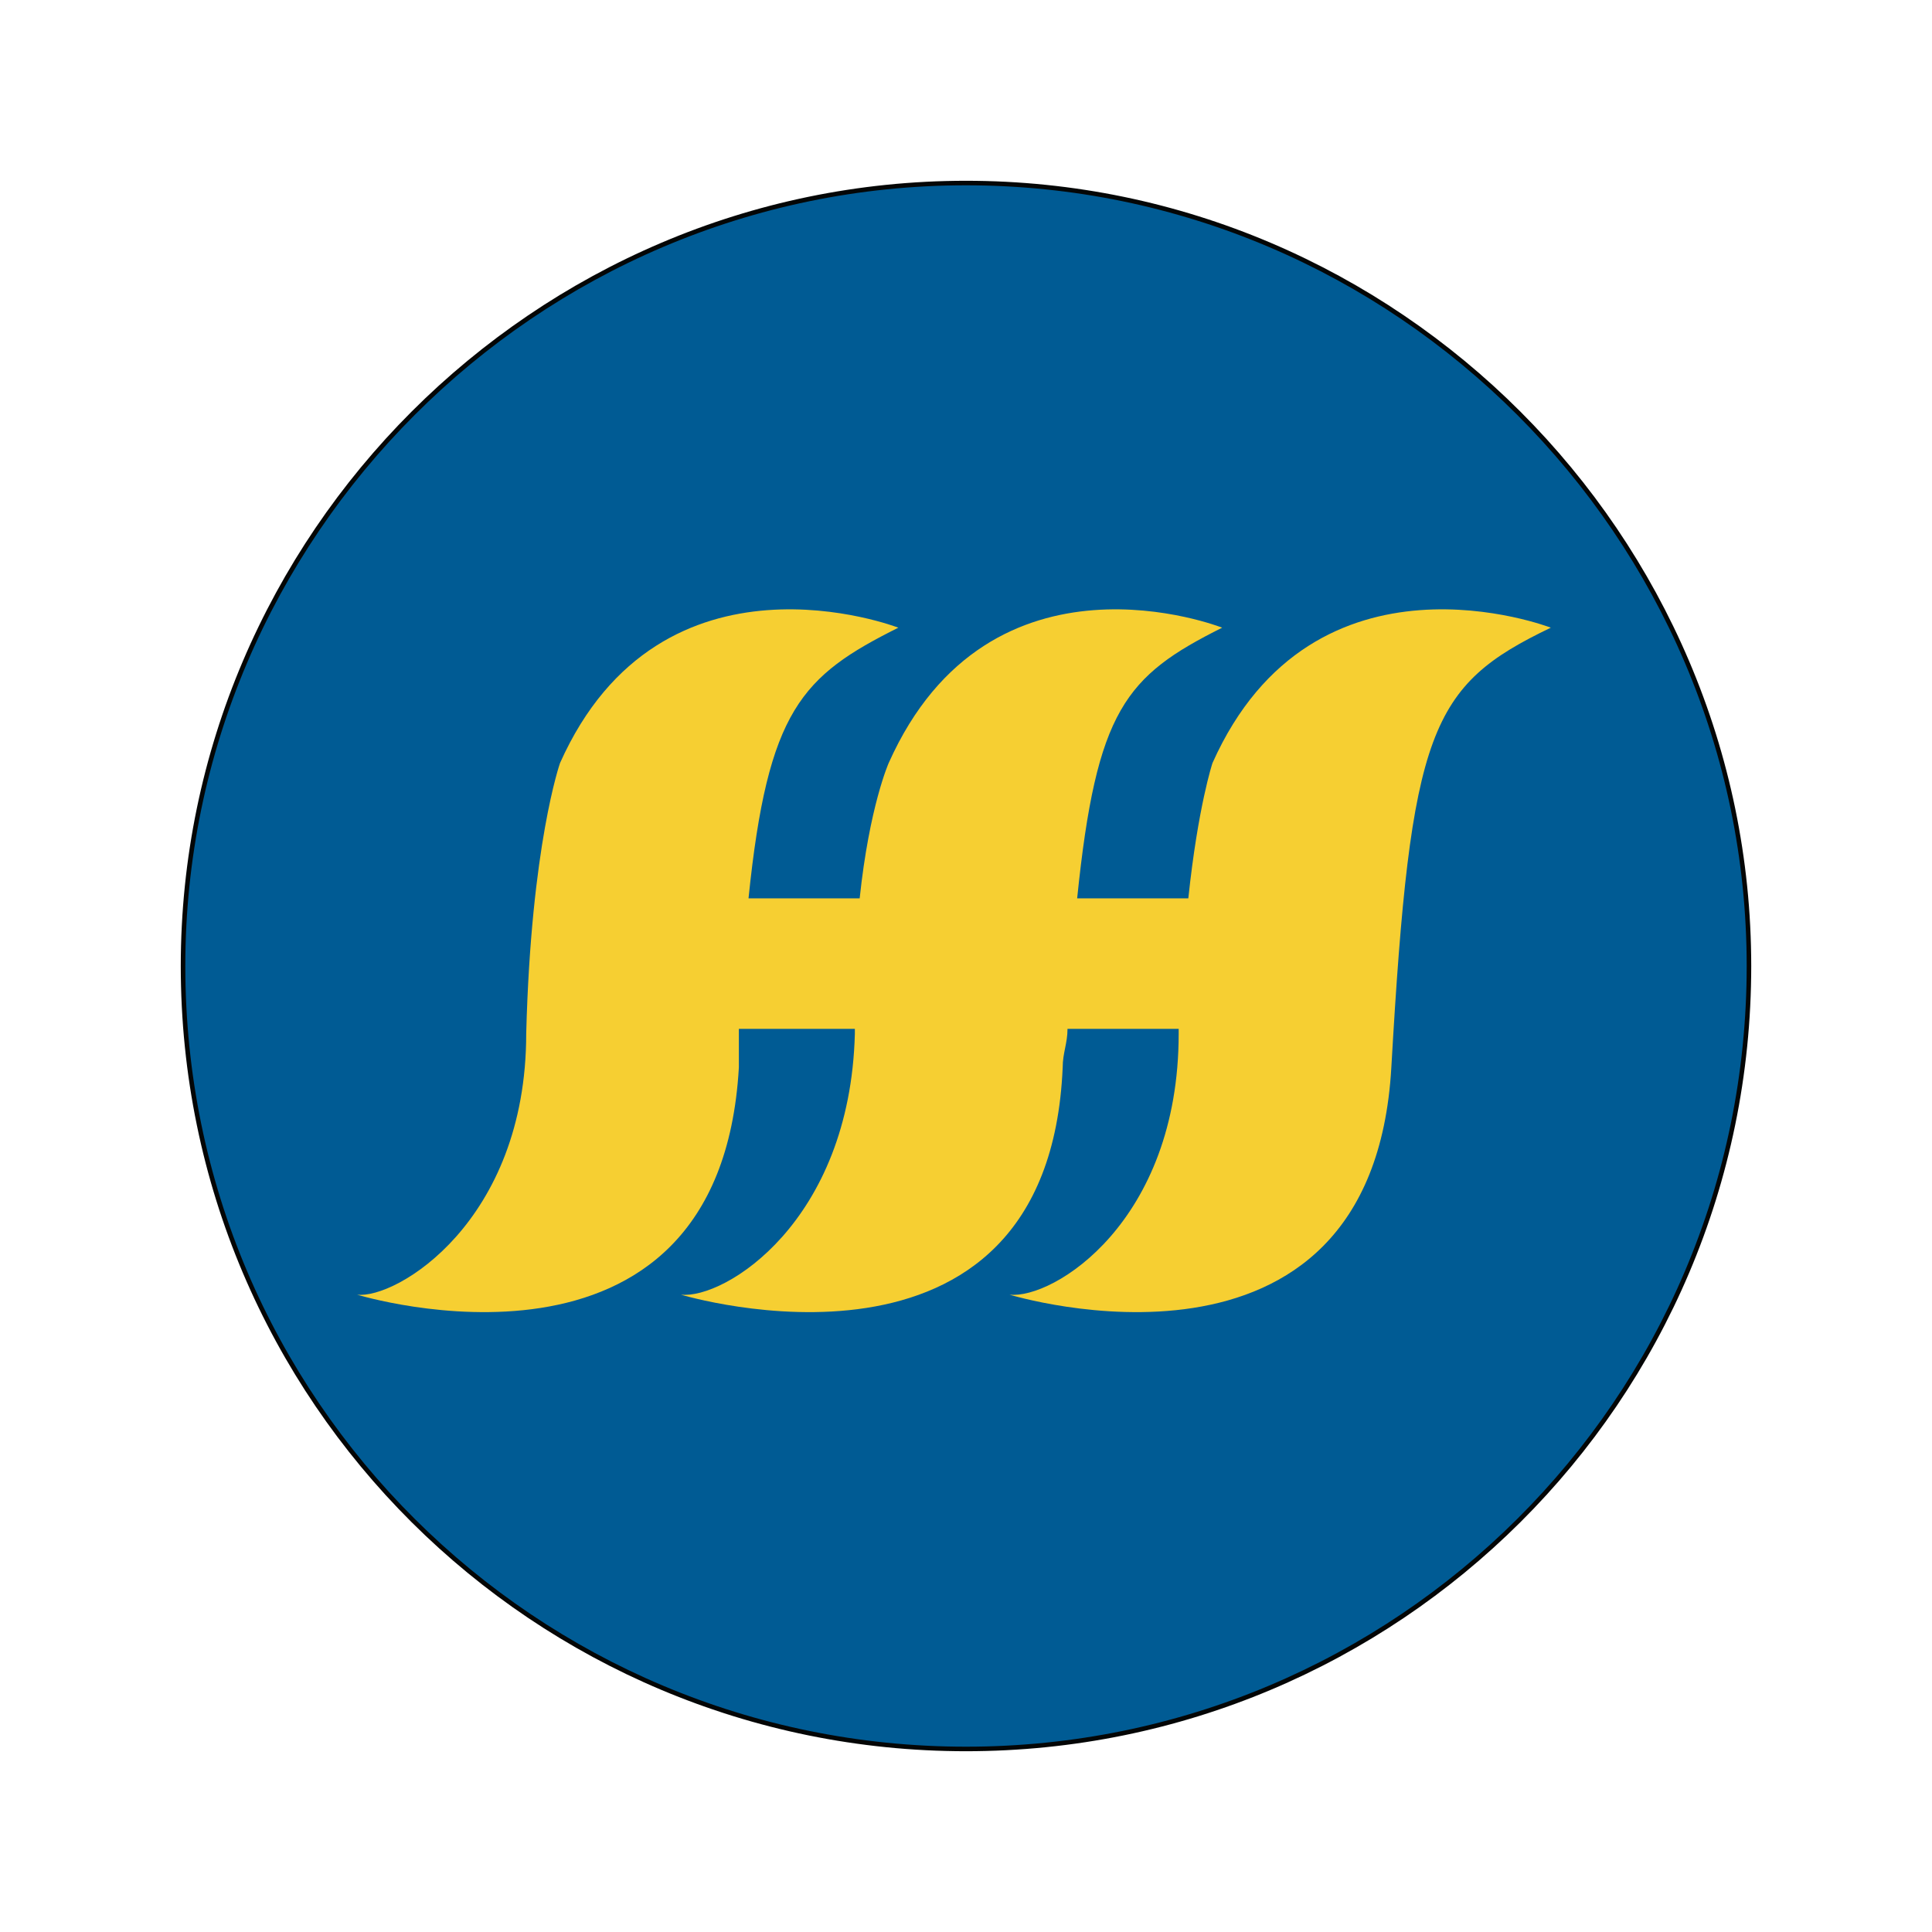 <?xml version="1.0" encoding="utf-8"?>
<!-- Generator: Adobe Illustrator 13.0.0, SVG Export Plug-In . SVG Version: 6.00 Build 14948)  -->
<!DOCTYPE svg PUBLIC "-//W3C//DTD SVG 1.0//EN" "http://www.w3.org/TR/2001/REC-SVG-20010904/DTD/svg10.dtd">
<svg version="1.0" id="Layer_1" xmlns="http://www.w3.org/2000/svg" xmlns:xlink="http://www.w3.org/1999/xlink" x="0px" y="0px"
	 width="192.756px" height="192.756px" viewBox="0 0 192.756 192.756" enable-background="new 0 0 192.756 192.756"
	 xml:space="preserve">
<g>
	<polygon fill-rule="evenodd" clip-rule="evenodd" fill="#FFFFFF" points="0,0 192.756,0 192.756,192.756 0,192.756 0,0 	"/>
	
		<path fill-rule="evenodd" clip-rule="evenodd" fill="#005B94" stroke="#040606" stroke-width="0.454" stroke-miterlimit="2.613" d="
		M96.378,174.494c42.916,0,78.116-34.719,78.116-78.116c0-42.916-35.2-78.116-78.116-78.116c-42.916,0-78.116,35.201-78.116,78.116
		C18.262,139.775,53.462,174.494,96.378,174.494L96.378,174.494z"/>
	<path fill-rule="evenodd" clip-rule="evenodd" fill="#F6CF32" d="M120.97,76.126c0,0-1.446,4.339-2.411,13.501h-11.091
		c1.93-18.806,4.823-22.181,14.468-27.003c0,0-23.146-9.162-33.272,13.502c0,0-1.929,4.339-2.894,13.501h-11.09
		c1.928-18.806,5.304-22.181,14.948-27.003c0,0-23.627-9.162-33.753,13.502c0,0-2.893,8.197-3.375,27.003
		c0,18.806-13.02,26.521-16.877,26.038c0,0,36.165,11.091,38.094-22.663c0-1.446,0-2.411,0-3.857h11.573v0.482
		c-0.483,18.806-13.02,26.521-17.359,26.038c0,0,36.646,11.091,38.093-22.663c0-1.446,0.482-2.411,0.482-3.857h11.091v0.482
		c0,18.806-12.537,26.521-16.877,26.038c0,0,36.164,11.091,38.094-22.663c1.929-33.753,3.857-38.094,15.912-43.88
		C154.724,62.624,131.097,53.462,120.97,76.126L120.97,76.126z"/>
</g>
</svg>
